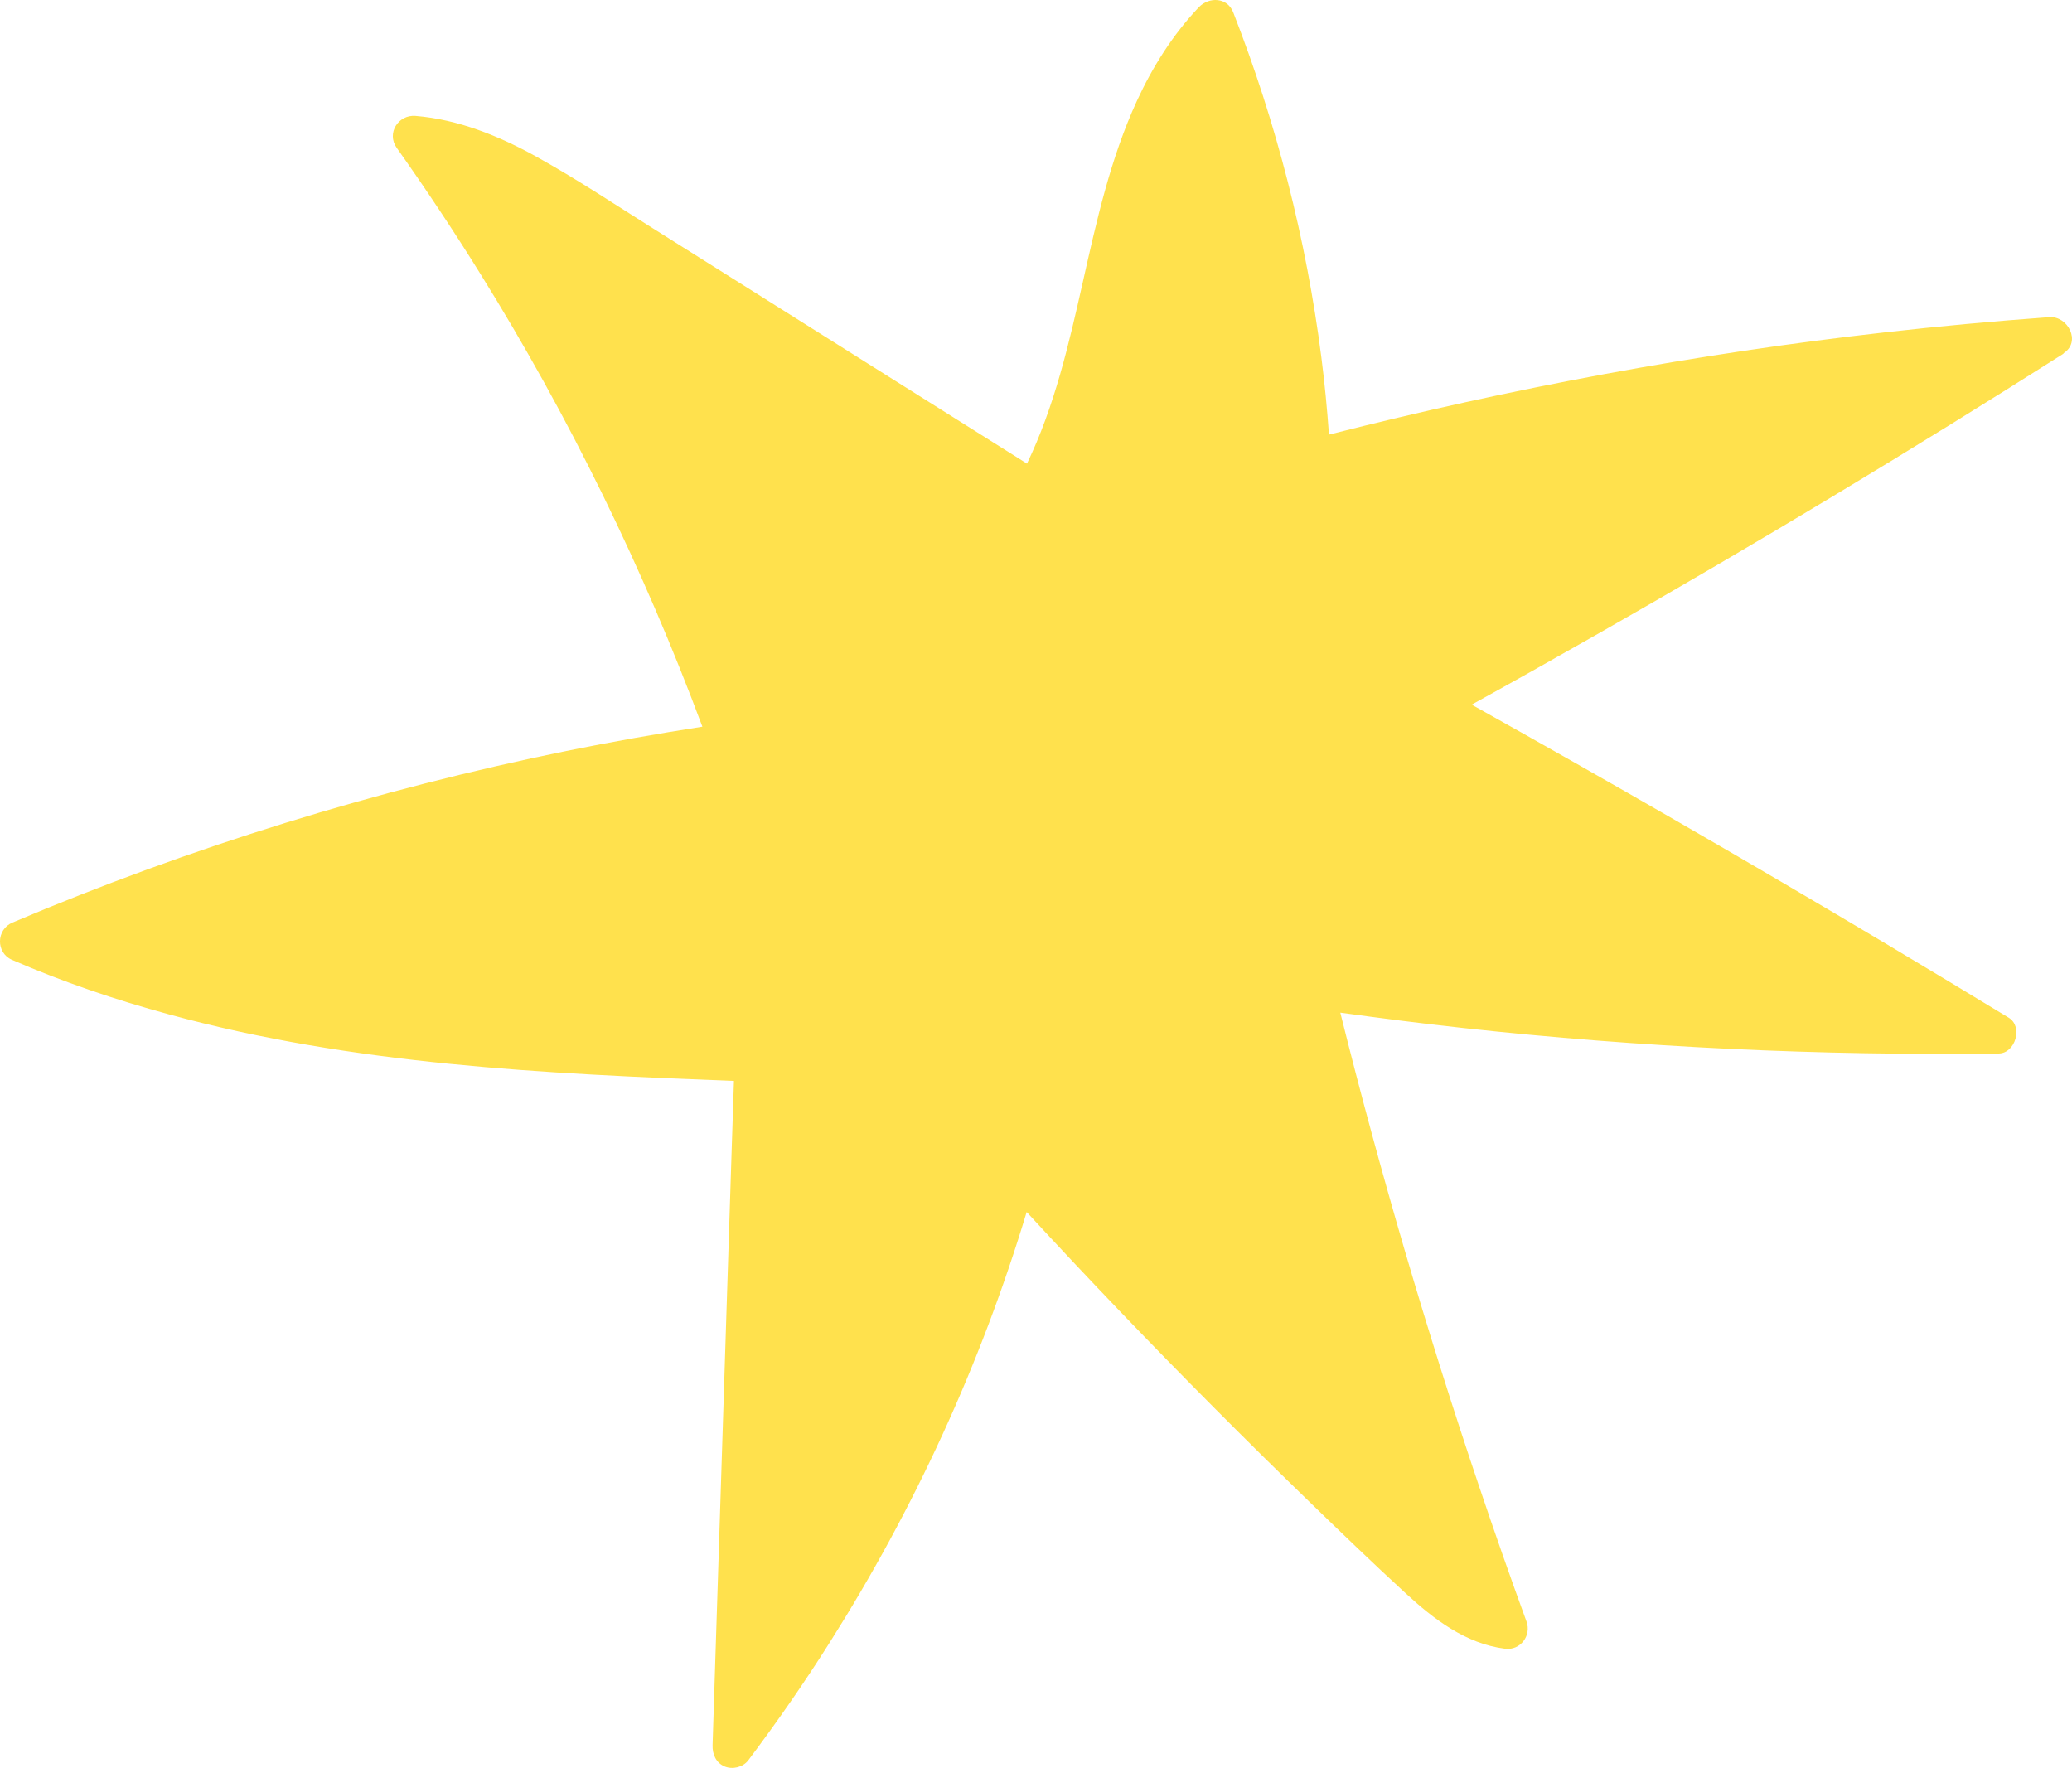 <?xml version="1.0" encoding="UTF-8"?> <svg xmlns="http://www.w3.org/2000/svg" viewBox="0 0 27.443 23.413" fill="none"><path d="M27.33 4.684C25.314 5.964 23.267 7.197 21.191 8.379C20.627 8.7 20.061 9.018 19.492 9.332C21.338 10.363 23.171 11.42 24.987 12.503C25.528 12.826 26.068 13.151 26.605 13.478C26.797 13.594 26.695 13.949 26.472 13.952C24.103 13.982 21.733 13.872 19.378 13.614C18.835 13.555 18.294 13.485 17.752 13.411C18.279 15.526 18.893 17.618 19.59 19.683C19.792 20.283 20.001 20.88 20.218 21.474C20.287 21.662 20.135 21.861 19.934 21.835C19.414 21.769 18.99 21.444 18.616 21.099C18.187 20.705 17.766 20.299 17.347 19.893C16.498 19.07 15.663 18.231 14.845 17.378C14.425 16.94 14.009 16.498 13.598 16.051C12.992 18.061 12.11 19.981 10.988 21.754C10.651 22.289 10.29 22.807 9.91 23.313C9.839 23.405 9.703 23.437 9.598 23.394C9.482 23.345 9.434 23.231 9.438 23.111C9.513 20.751 9.59 18.39 9.665 16.03C9.684 15.457 9.701 14.886 9.721 14.315C7.21 14.219 4.674 14.1 2.239 13.434C1.529 13.241 0.834 13.005 0.158 12.711C-0.057 12.617 -0.051 12.309 0.165 12.218C2.527 11.218 4.988 10.458 7.503 9.945C8.1 9.824 8.701 9.718 9.303 9.624C8.522 7.531 7.538 5.515 6.357 3.618C6.006 3.053 5.638 2.5 5.253 1.956C5.117 1.762 5.277 1.516 5.504 1.535C6.07 1.582 6.606 1.799 7.099 2.072C7.641 2.372 8.158 2.717 8.681 3.045C9.781 3.738 10.883 4.43 11.983 5.122C12.523 5.461 13.062 5.801 13.602 6.14C14.333 4.623 14.354 2.866 15.058 1.336C15.266 0.884 15.534 0.459 15.877 0.097C16.012 -0.045 16.255 -0.038 16.334 0.164C16.907 1.631 17.301 3.17 17.501 4.732C17.545 5.072 17.577 5.414 17.602 5.756C20.018 5.141 22.473 4.683 24.953 4.403C25.681 4.32 26.411 4.254 27.142 4.2C27.389 4.182 27.569 4.528 27.331 4.678L27.33 4.684Z" fill="#FFE14D"></path></svg> 